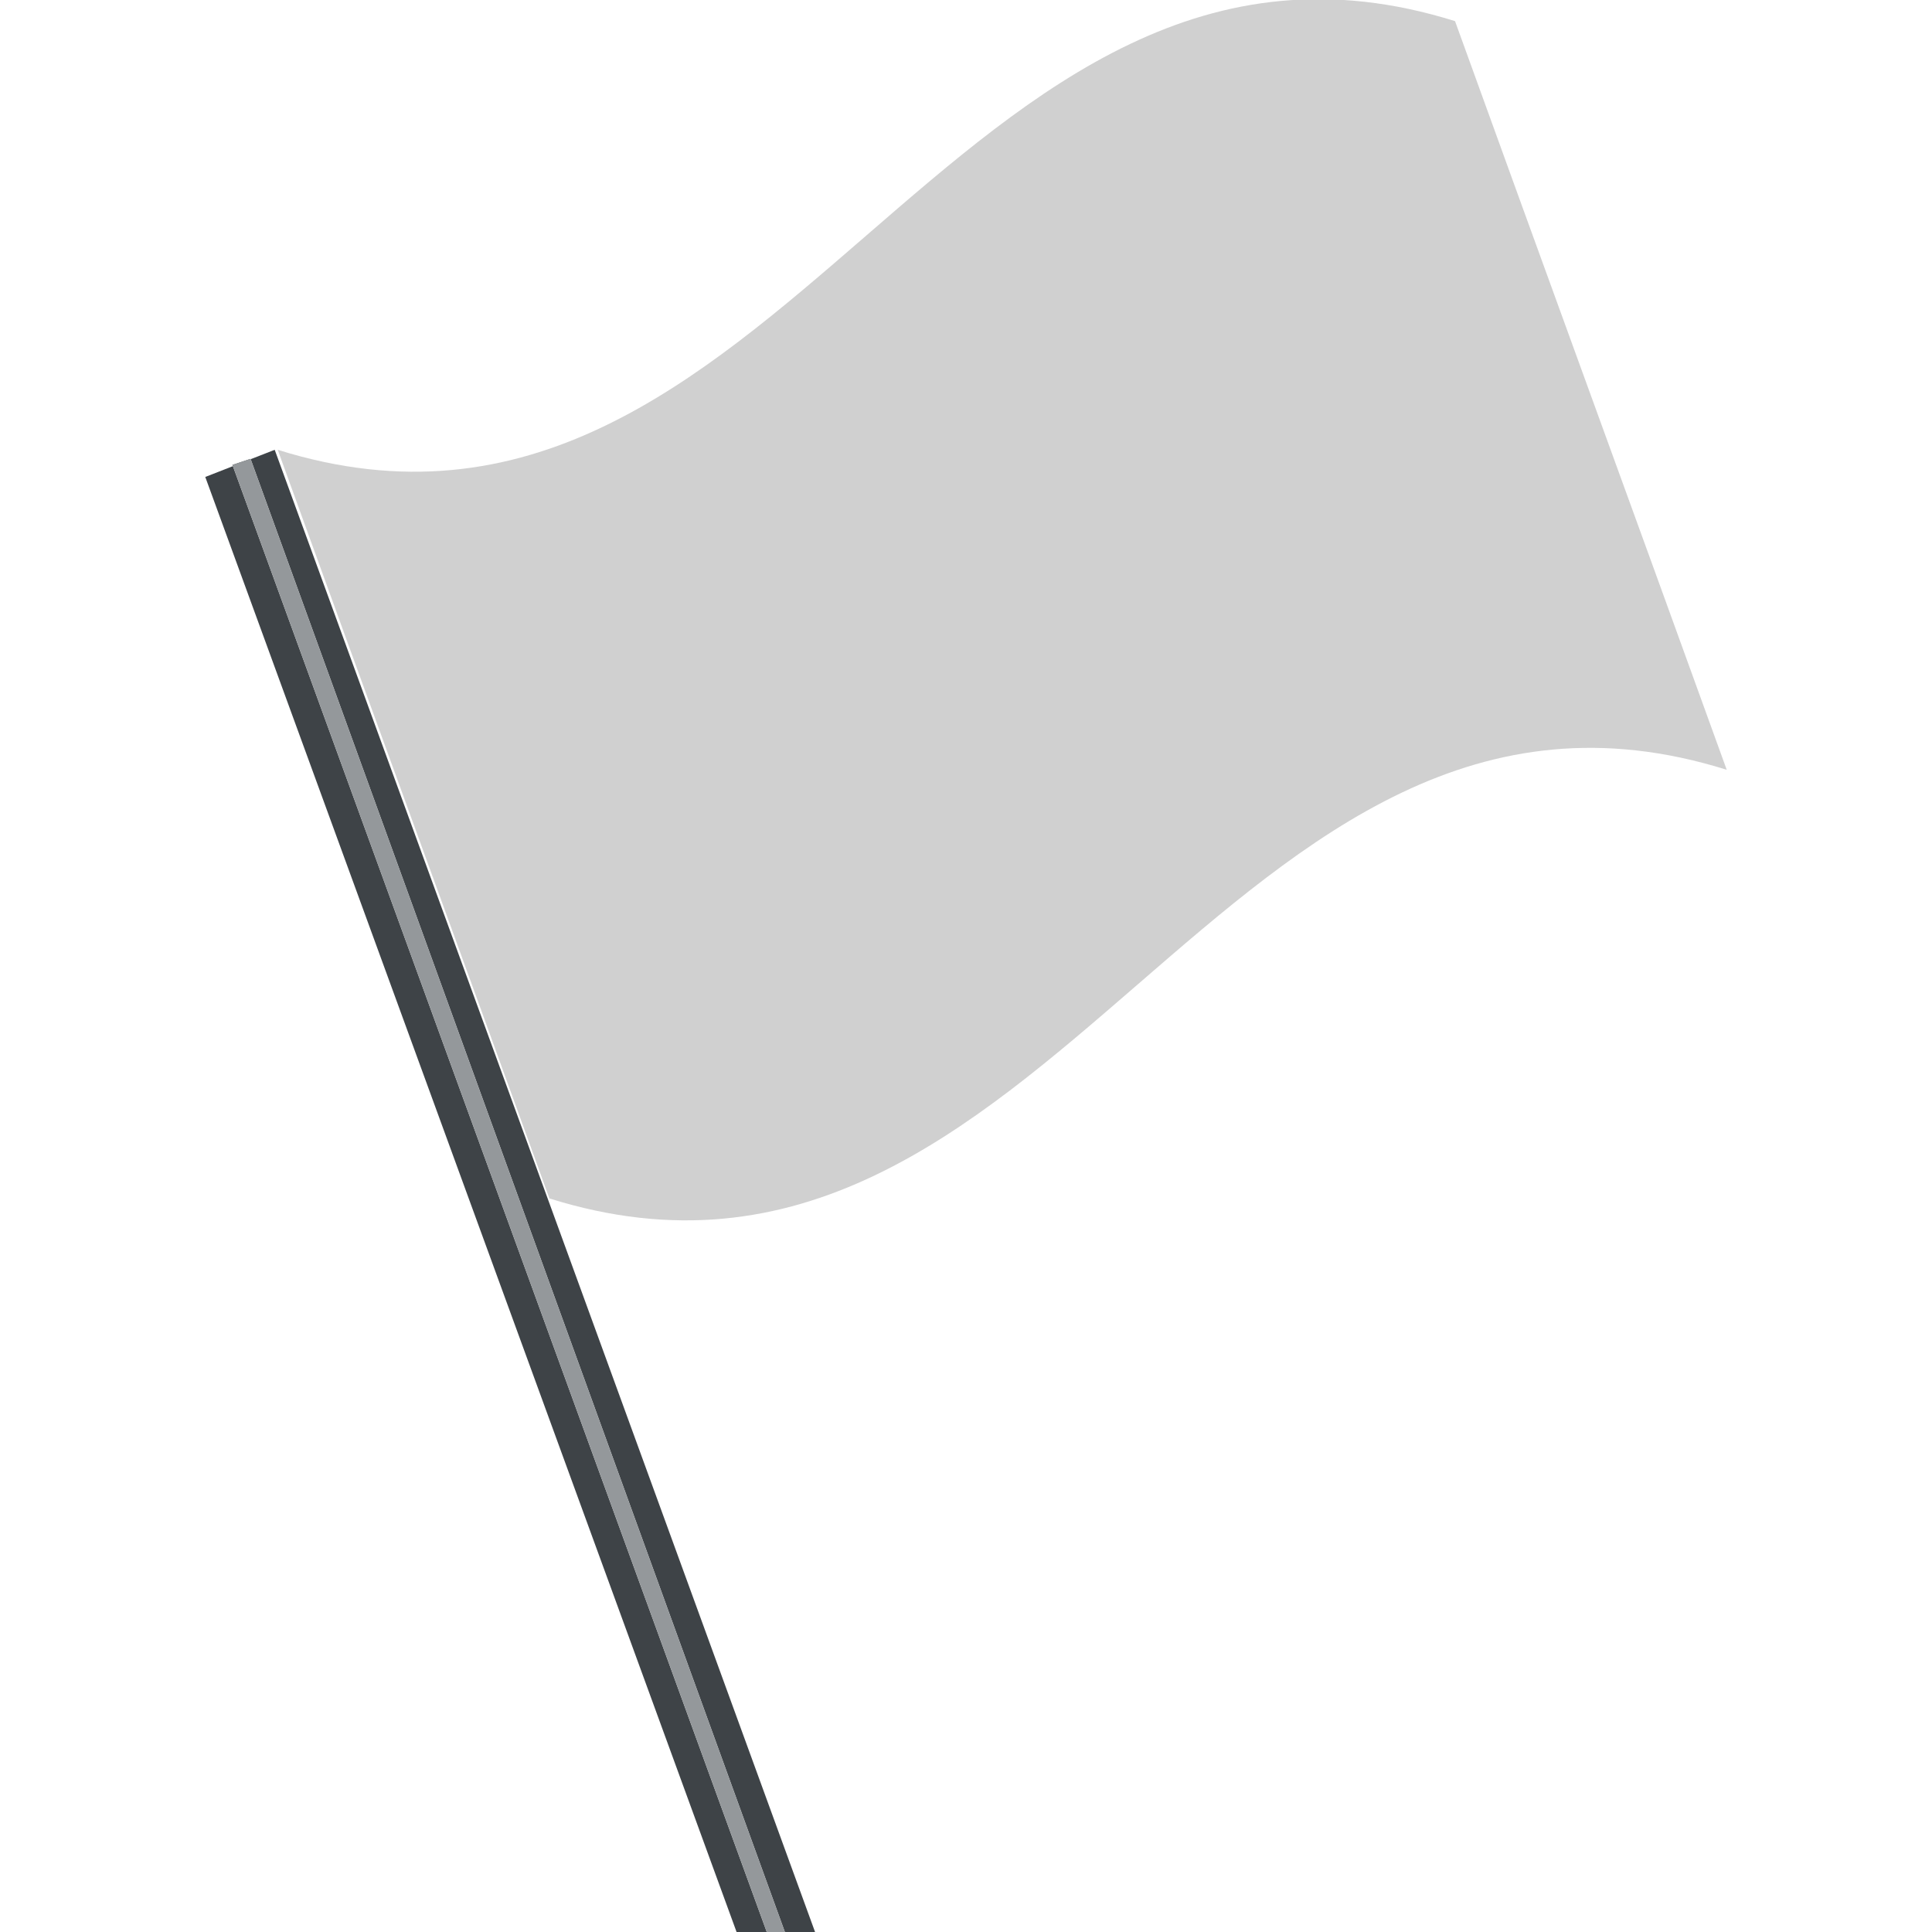<?xml version="1.0" encoding="utf-8"?><!-- Скачано с сайта svg4.ru / Downloaded from svg4.ru -->
<svg width="800px" height="800px" viewBox="0 0 64 64" xmlns="http://www.w3.org/2000/svg" xmlns:xlink="http://www.w3.org/1999/xlink" aria-hidden="true" role="img" class="iconify iconify--emojione" preserveAspectRatio="xMidYMid meet"><path d="M48.2.7c-16.6-5.2-22.4 19.4-39 14.2c3 8.3 6 16.5 9 24.8c16.6 5.2 22.4-19.4 39-14.2c-3-8.3-6-16.5-9-24.8" fill="#d0d0d0"></path><path fill="#3e4347" d="M6.8 15.8L24.4 64h1L7.7 15.4l.6-.2L26 64h1L9.1 14.9z"></path><path fill="#94989b" d="M8.3 15.2l-.6.2L25.4 64h.6z"></path></svg>